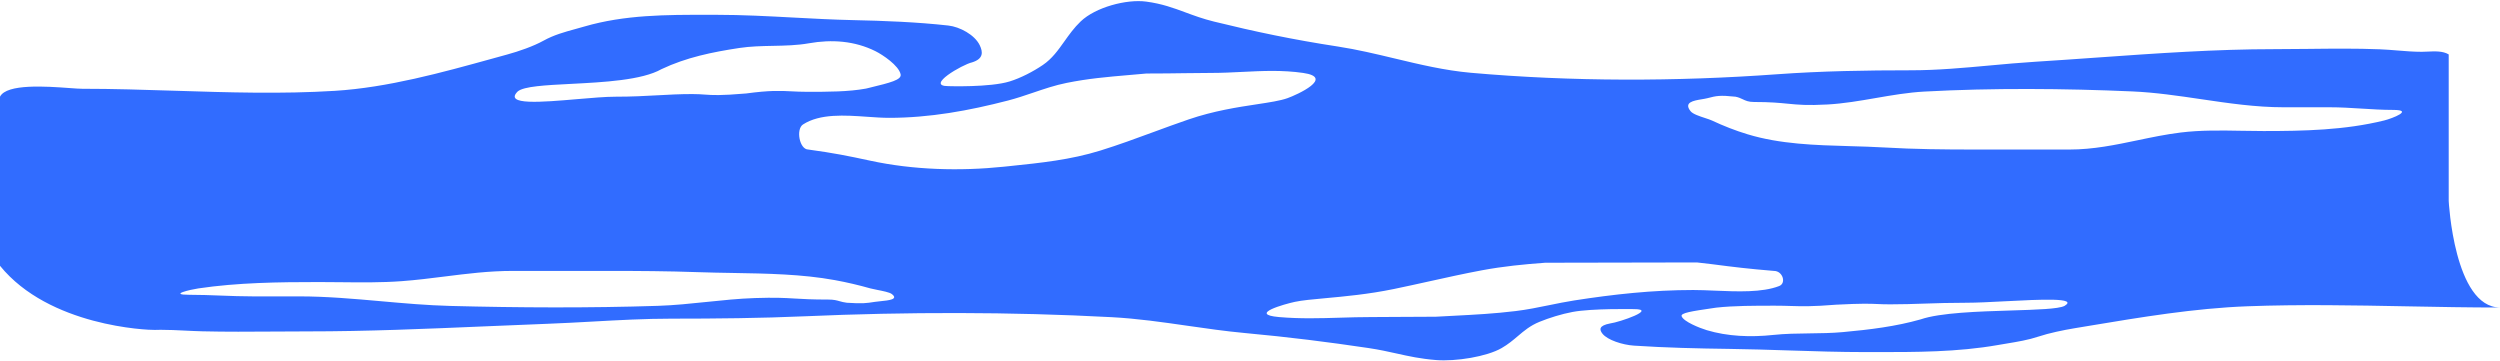 <?xml version="1.0" encoding="UTF-8"?>
<svg xmlns="http://www.w3.org/2000/svg" width="1552" height="224" viewBox="0 0 1552 224" fill="none">
  <path fill-rule="evenodd" clip-rule="evenodd" d="M1503.4 32.157C1504.54 32.157 1505.77 32.098 1507.05 32.037C1511.54 31.823 1516.57 31.584 1520.16 33.796V124.796C1520.16 124.796 1523.5 190.683 1551.99 190.909C1532.83 190.909 1513.62 190.541 1494.38 190.173C1461.29 189.539 1428.14 188.904 1395.12 190.14C1362.39 191.365 1328.96 196.934 1297.18 202.228L1297.06 202.249C1294.02 202.754 1291 203.258 1288 203.754C1280.98 204.913 1272.01 206.774 1265.59 208.914C1259.18 211.051 1252.61 212.137 1245.75 213.272C1243.97 213.567 1242.17 213.864 1240.35 214.184C1215.12 218.619 1189.37 218.599 1163.36 218.578C1161.61 218.577 1159.85 218.576 1158.1 218.576C1142.27 218.576 1126.31 218.061 1110.38 217.548L1110.38 217.548C1098.12 217.153 1085.89 216.758 1073.74 216.599C1054.13 216.342 1033.81 215.871 1014.35 214.568C1007.24 214.092 997.971 211.103 994.854 207.212C992.792 204.638 992.474 202.125 999.591 200.79C1005.47 200.016 1028.97 191.897 1014.35 191.897C1014.35 191.897 988.429 191.38 976.271 193.653C969.408 194.937 961.69 197.345 955.684 199.802C949.96 202.142 946.218 205.315 942.322 208.621C939.349 211.142 936.285 213.74 932.181 216.105C922.981 221.407 903.761 224.502 891.484 223.515C881.742 222.733 874.613 221.146 867.124 219.478C861.783 218.289 856.257 217.059 849.468 216.05C824.113 212.284 800.431 209.29 772.584 206.718C760.653 205.617 748.958 203.93 737.268 202.245C721.676 199.997 706.091 197.75 689.961 196.892C627.166 193.553 562.685 193.599 499.848 196.343C472.437 197.54 444.349 197.825 416.861 197.825C400.472 197.825 384.08 198.731 367.707 199.636L367.701 199.637C358.422 200.15 349.149 200.662 339.886 201.009C327.106 201.488 314.281 202.036 301.433 202.584C264.68 204.153 227.741 205.73 191.129 205.73C184.148 205.73 177.15 205.778 170.147 205.827L170.139 205.827C155.291 205.929 140.42 206.032 125.632 205.675C122.015 205.588 118.438 205.412 114.864 205.236L114.863 205.236C109.854 204.989 104.853 204.742 99.761 204.742C98.617 204.742 97.385 204.777 96.111 204.814C91.619 204.943 30.5 202.584 -0 165V60.034C4.106 51.821 29.041 53.637 43.123 54.662C46.549 54.912 49.334 55.114 51.018 55.114C70.177 55.114 89.394 55.725 108.63 56.336C141.726 57.388 174.881 58.441 207.899 56.39C240.635 54.357 274.066 45.115 305.853 36.329L306.007 36.286C309.033 35.45 312.044 34.617 315.037 33.796C322.049 31.872 331.029 28.784 337.449 25.232C343.859 21.686 350.427 19.883 357.287 18C359.066 17.511 360.864 17.017 362.685 16.486C387.918 9.127 413.672 9.16 439.684 9.194C441.439 9.196 443.195 9.198 444.952 9.198C460.784 9.198 476.746 10.052 492.677 10.904C504.932 11.559 517.169 12.214 529.314 12.478C548.926 12.904 569.255 13.687 588.714 15.849C595.826 16.639 605.093 21.6 608.21 28.057C610.273 32.329 610.591 36.5 603.473 38.716C597.591 40 574.091 53.475 588.714 53.475C588.714 53.475 614.636 54.333 626.795 50.559C633.659 48.429 641.377 44.432 647.385 40.356C653.11 36.471 656.851 31.205 660.748 25.719C663.721 21.535 666.785 17.223 670.89 13.298C680.091 4.5 699.313 -0.637 711.591 1C721.335 2.299 728.464 4.933 735.953 7.7C741.296 9.674 746.822 11.715 753.612 13.389C778.969 19.639 802.654 24.609 830.504 28.877C842.437 30.705 854.133 33.504 865.824 36.301C881.418 40.032 897.004 43.761 913.135 45.184C975.937 50.726 1040.42 50.649 1103.27 46.095C1130.68 44.109 1158.77 43.636 1186.27 43.636C1202.66 43.636 1219.05 42.132 1235.43 40.63C1244.71 39.778 1253.98 38.928 1263.25 38.352C1276.03 37.557 1288.86 36.648 1301.7 35.738C1338.46 33.134 1375.41 30.517 1412.02 30.517C1419.01 30.517 1426.01 30.436 1433.01 30.356C1447.86 30.186 1462.74 30.016 1477.52 30.608C1481.14 30.752 1484.72 31.045 1488.29 31.337C1493.3 31.747 1498.31 32.157 1503.4 32.157ZM959.242 163.107C946.001 164.073 932.997 165.363 919.975 167.798C908.87 169.875 897.968 172.292 887.065 174.708L887.063 174.709C879.805 176.318 872.546 177.927 865.227 179.436C849.551 182.668 834.675 184.027 822.858 185.107C814.896 185.834 808.323 186.435 803.83 187.396C797.717 188.703 774.446 195.133 794.083 196.837C807.083 197.966 819.5 197.593 832.025 197.217C838.329 197.028 844.66 196.837 851.108 196.837C856.95 196.837 862.134 196.791 867.754 196.741C874.409 196.682 881.676 196.618 891.371 196.618C894.963 196.422 898.308 196.249 901.472 196.084L901.477 196.084C916.464 195.306 927.359 194.74 940.927 193.105C948.025 192.249 954.864 190.849 961.705 189.449L961.706 189.449C966.858 188.394 972.009 187.34 977.273 186.517C1001.62 182.714 1025.89 180.04 1051.15 180.04C1055.33 180.04 1059.91 180.233 1064.64 180.434C1078.61 181.025 1093.94 181.673 1104.53 177.569C1109.07 175.81 1106.75 168.182 1101.25 168.182C1085.46 166.876 1076.84 165.838 1062.81 164.01C1059.72 163.607 1056.59 163.245 1053.45 162.921L959.242 163.107ZM410.694 42.907C398.556 49.816 374.617 51.043 354.428 52.078C338.68 52.885 325.214 53.575 321.412 56.754C312.638 65.472 336.306 63.439 358.362 61.545C367.286 60.778 375.946 60.034 382.087 60.034C392.327 60.034 400.529 59.582 408.318 59.152C415.363 58.764 422.07 58.394 429.643 58.394C433.078 58.394 435.336 58.557 437.557 58.718C442.377 59.066 447.025 59.402 463.17 58.03C477.996 56.028 484.324 56.346 491.381 56.702C494.28 56.848 497.302 57 501.088 57C514.088 57 526.591 57 537.591 55C538.401 54.802 539.192 54.609 539.963 54.422C552.702 51.32 559.875 49.574 559.102 46.095C557.887 40.628 548.017 34.039 543.523 31.792C530.646 25.353 516.34 24.352 502.162 26.872C494.879 28.167 487.345 28.318 479.784 28.47C472.812 28.609 465.817 28.75 458.979 29.788C442.183 32.337 426.047 35.634 410.694 42.907ZM501.8 92.832C496.299 92.832 493.977 80.173 498.521 77.253C509.115 70.442 524.443 71.518 538.413 72.499C543.146 72.832 547.723 73.153 551.907 73.153C577.167 73.153 601.446 68.715 625.793 62.403C631.057 61.038 636.21 59.288 641.361 57.538L641.362 57.538C648.204 55.214 655.044 52.89 662.143 51.47C675.712 48.757 686.608 47.817 701.597 46.525L701.602 46.525C704.766 46.252 708.112 45.964 711.704 45.64C721.401 45.64 728.668 45.533 735.323 45.434C740.945 45.352 746.129 45.275 751.972 45.275C758.42 45.275 764.752 44.96 771.056 44.645C783.583 44.021 796.001 43.402 809.003 45.275C828.641 48.105 805.368 58.776 799.255 60.945C794.761 62.54 788.187 63.536 780.225 64.744C768.406 66.536 753.528 68.792 737.851 74.155C730.531 76.659 723.271 79.33 716.012 82C705.108 86.011 694.204 90.022 683.097 93.469C664.605 99.208 646.15 101.114 626.999 103.092C625.72 103.224 624.437 103.357 623.151 103.491C595.952 106.324 566.954 105.53 540.246 99.755C526.215 96.722 517.591 95 501.8 92.832ZM1134.52 64.863C1121.89 65.564 1116.23 65.008 1109.79 64.375C1104.64 63.869 1098.99 63.314 1088.87 63.314C1085.46 63.314 1083.71 62.487 1081.88 61.622C1080.62 61.023 1079.32 60.407 1077.4 60.034C1067.59 59 1065.6 59.491 1059.99 60.945C1059.01 61.2 1057.8 61.401 1056.52 61.611C1051.31 62.473 1045.08 63.504 1049.52 69.053C1050.91 70.795 1055.06 72.15 1058.55 73.289C1060.22 73.833 1061.73 74.328 1062.73 74.793C1070.01 78.193 1077.17 81.022 1084.87 83.357C1105.15 89.511 1126.88 90.123 1148.3 90.727C1155.58 90.932 1162.82 91.136 1169.96 91.556C1188.51 92.647 1206.95 92.832 1225.53 92.832H1284.75C1299.51 92.832 1313.24 89.959 1327.07 87.066L1327.07 87.066C1335.85 85.23 1344.67 83.386 1353.8 82.263C1366.24 80.736 1379.01 80.965 1391.67 81.191C1396.2 81.272 1400.71 81.352 1405.19 81.352C1430.18 81.352 1455.65 80.815 1480.07 74.793C1485.16 73.538 1498.71 68.234 1485.63 68.234C1479.14 68.234 1472.62 67.826 1466.07 67.417C1459.49 67.006 1452.88 66.594 1446.28 66.594H1417.58C1400.45 66.594 1383.47 64.087 1366.5 61.581C1352.28 59.481 1338.06 57.381 1323.74 56.754C1281.34 54.897 1237.05 54.553 1194.65 56.846C1184.51 57.394 1174.49 59.127 1164.47 60.861C1154.52 62.582 1144.58 64.304 1134.52 64.863ZM1192.35 198.265C1204.49 194.101 1228.42 193.362 1248.61 192.738C1264.36 192.252 1277.82 191.836 1281.62 189.921C1290.4 184.668 1266.73 185.893 1244.68 187.034C1235.75 187.496 1227.09 187.944 1220.95 187.944C1210.71 187.944 1202.51 188.217 1194.72 188.476C1187.68 188.71 1180.97 188.933 1173.4 188.933C1169.97 188.933 1167.71 188.834 1165.49 188.738C1160.67 188.528 1156.02 188.325 1139.88 189.152C1125.05 190.358 1118.73 190.166 1111.67 189.952C1108.77 189.864 1105.75 189.773 1101.96 189.773C1088.97 189.773 1076.46 189.773 1065.47 190.978C1064.68 191.093 1063.92 191.205 1063.17 191.314L1063.09 191.326C1050.36 193.195 1043.18 194.247 1043.96 196.343C1045.17 199.638 1055.04 203.608 1059.53 204.962C1072.41 208.841 1086.71 209.445 1100.89 207.926C1108.17 207.146 1115.71 207.055 1123.27 206.964C1130.24 206.879 1137.23 206.795 1144.07 206.169C1160.86 204.633 1177 202.647 1192.35 198.265ZM468.603 185.035C481.233 184.612 486.889 184.947 493.326 185.329C498.474 185.634 504.123 185.968 514.241 185.968C517.658 185.968 519.405 186.467 521.232 186.988C522.496 187.348 523.798 187.72 525.719 187.944C535.522 188.568 537.511 188.272 543.118 187.396C544.1 187.242 545.314 187.121 546.59 186.994C551.801 186.475 558.033 185.854 553.594 182.51C552.2 181.46 548.053 180.644 544.562 179.958C542.897 179.63 541.381 179.332 540.385 179.052C533.101 177.003 525.943 175.298 518.249 173.891C497.965 170.183 476.243 169.814 454.822 169.451H454.82C447.545 169.327 440.305 169.204 433.167 168.951C414.616 168.293 396.182 168.182 377.599 168.182H318.388C303.629 168.182 289.896 169.914 276.068 171.657L276.066 171.657C267.29 172.763 258.477 173.874 249.339 174.55C236.905 175.47 224.134 175.333 211.476 175.196L211.471 175.196C206.946 175.148 202.436 175.099 197.961 175.099C172.971 175.099 147.502 175.423 123.082 179.052C117.993 179.808 104.45 183.004 117.525 183.004C124.013 183.004 130.537 183.249 137.081 183.496C143.665 183.744 150.27 183.992 156.878 183.992H185.573C202.703 183.992 219.674 185.502 236.646 187.012C250.864 188.278 265.083 189.543 279.4 189.921C321.797 191.04 366.085 191.247 408.48 189.866C418.62 189.535 428.636 188.491 438.651 187.446L438.653 187.446C448.599 186.409 458.543 185.372 468.603 185.035Z" fill="#316CFF"></path>
</svg>
